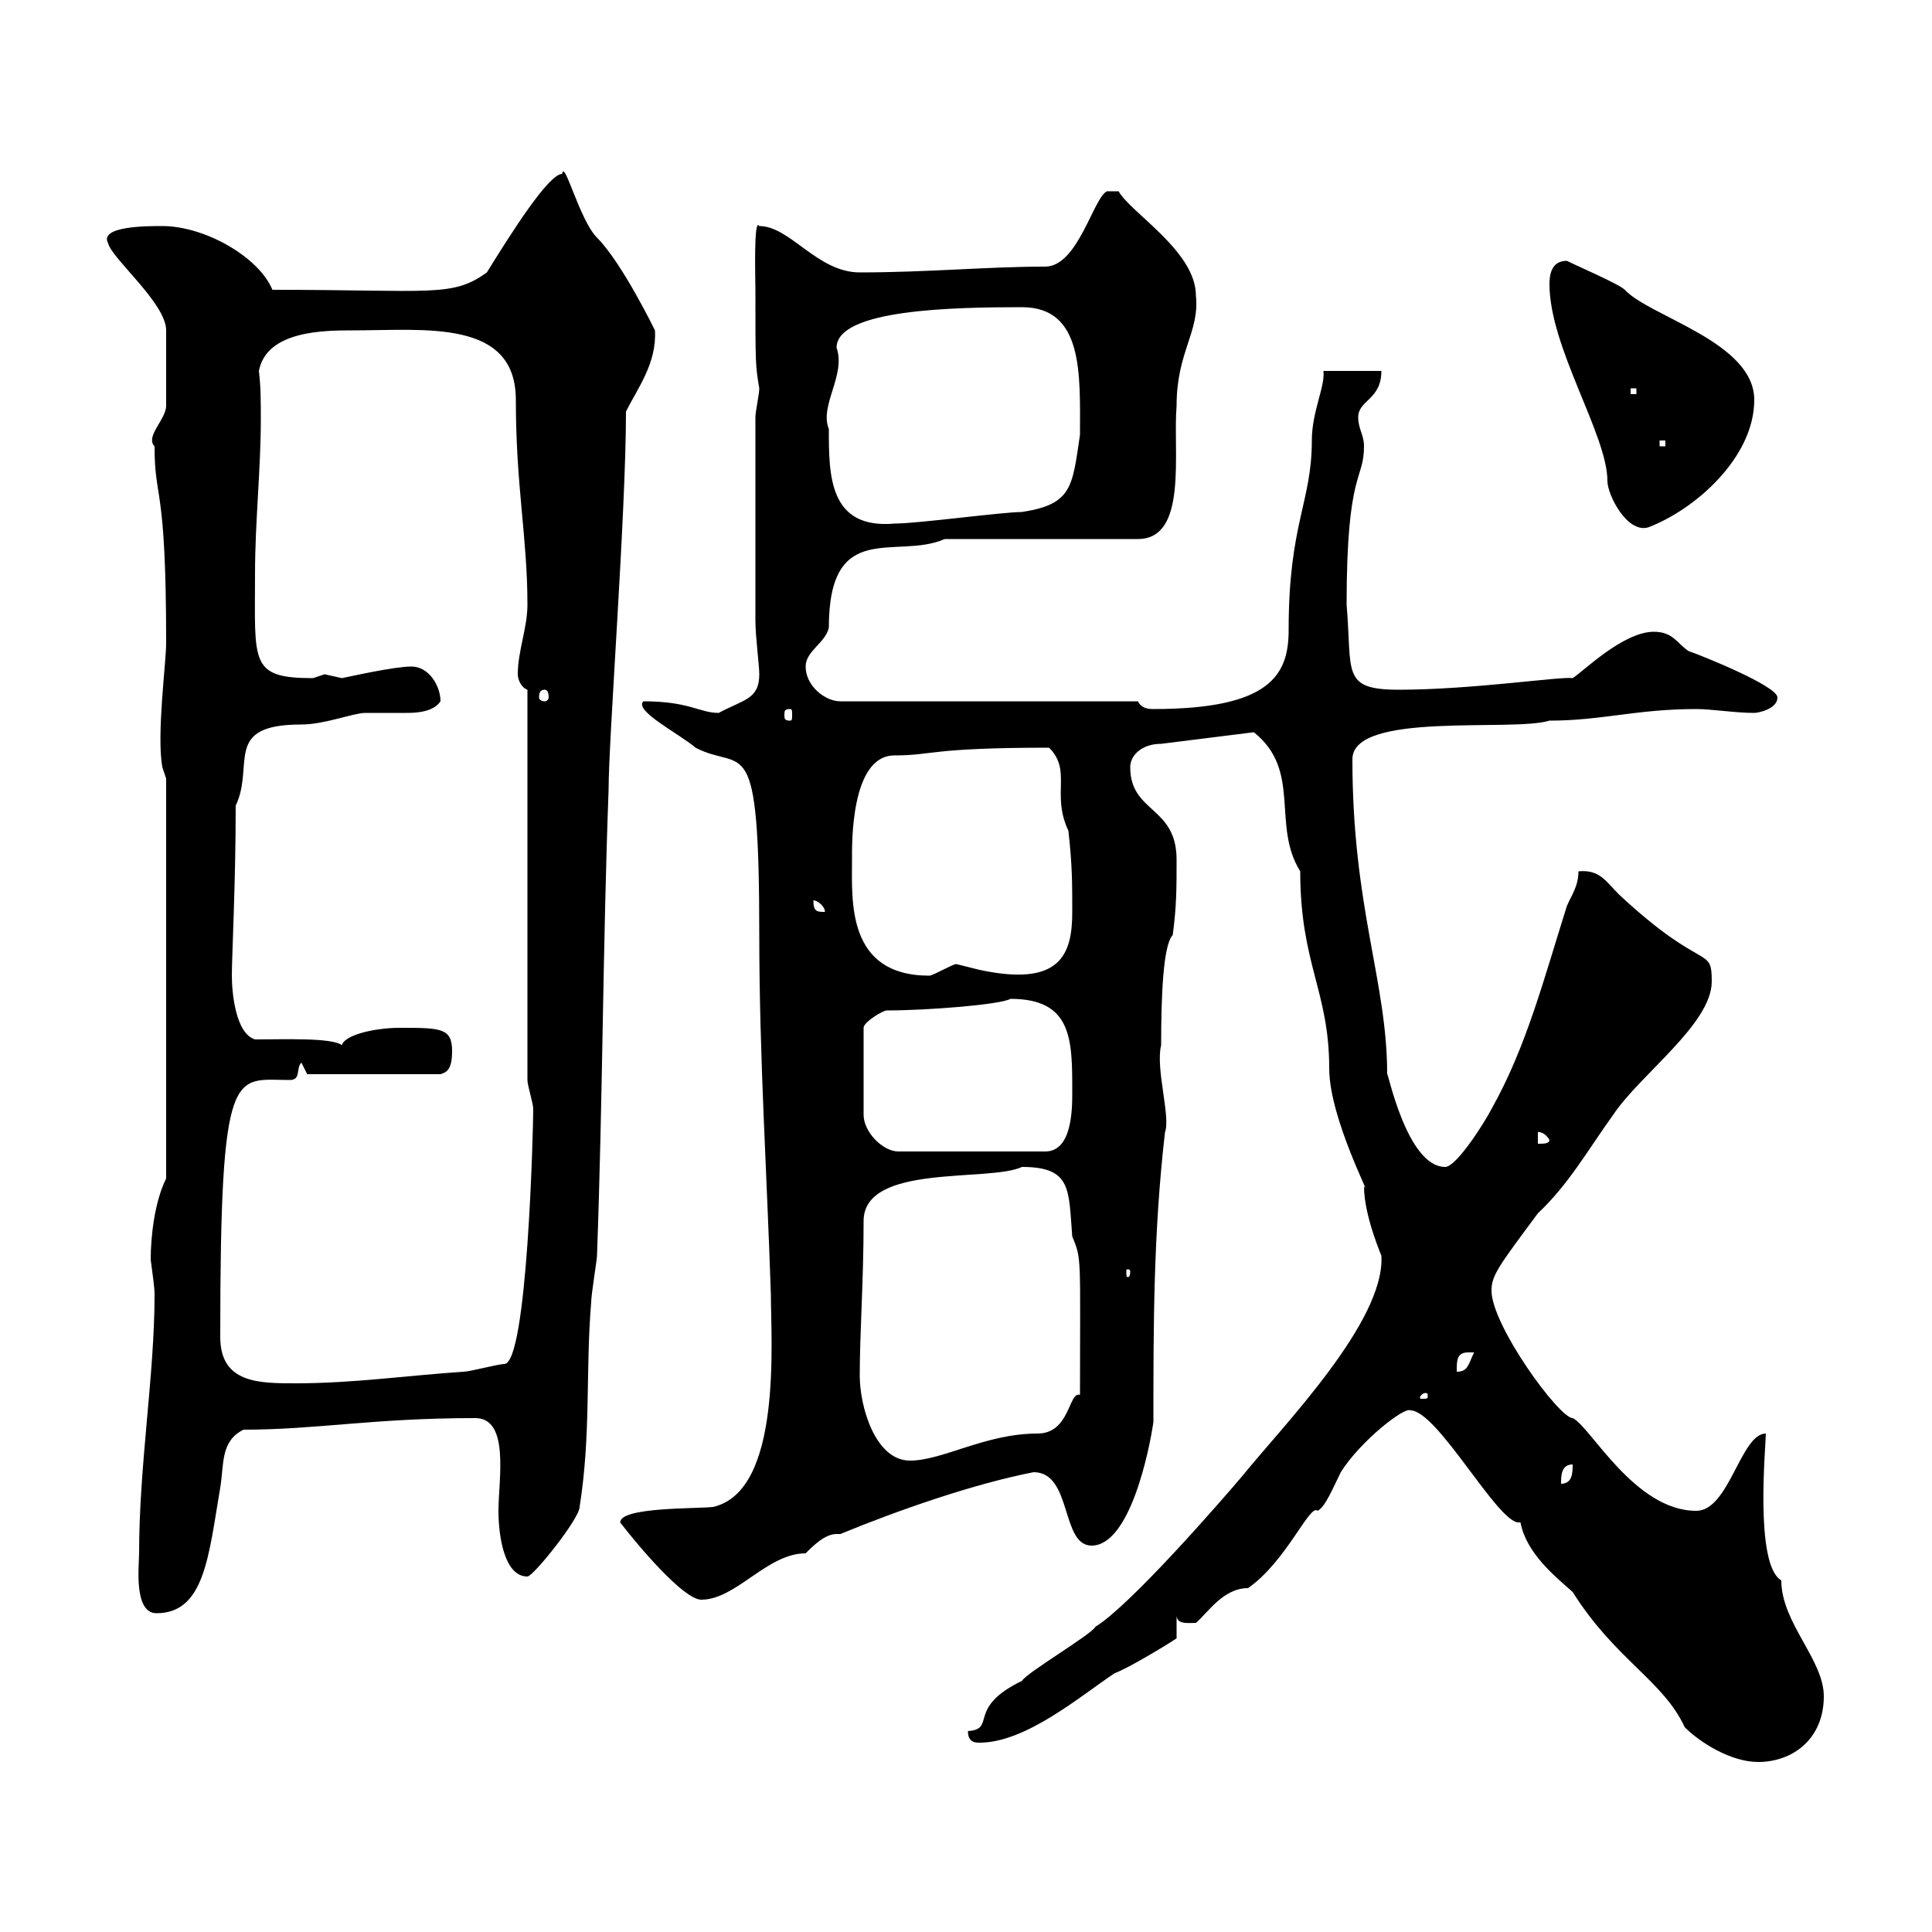 <svg xmlns="http://www.w3.org/2000/svg" xmlns:xlink="http://www.w3.org/1999/xlink" width="300" height="300"><path d="M236.10 236.40C237 241.20 241.50 244.80 244.20 247.20C250.80 257.70 258.30 261 261.60 268.20C264 270.60 268.80 273.60 273 273.60C278.40 273.60 283.20 270 283.20 263.40C283.20 257.70 276.60 252 276.60 245.40C272.40 243 274.20 224.40 274.20 222.60C270.30 222.60 268.50 234.60 263.40 234.60C253.80 234.60 246.90 221.40 244.20 220.20C242.10 220.20 231.60 205.80 231.60 200.40C231.60 198 232.80 196.50 238.80 188.40C243.60 183.90 246.60 178.50 250.50 173.10C254.70 166.80 265.80 159 265.80 152.40C265.80 146.70 264.60 151.20 251.40 138.90C249.30 136.80 248.40 135 245.10 135.30C245.10 137.70 243.90 139.20 243.30 140.70C239.70 152.10 237 162.60 231.60 172.20C230.70 174 226.20 181.20 224.40 181.20C218.40 181.20 215.40 165.90 215.40 166.80C215.40 152.40 210 141 210 117.90C210 110.40 234.90 113.70 240.60 111.90C248.70 111.90 254.10 110.10 263.40 110.10C265.80 110.10 269.40 110.70 272.40 110.70C273 110.70 276 110.10 276 108.30C276 106.50 264 101.70 262.20 101.10C260.40 99.90 259.80 98.10 256.80 98.10C252 98.10 245.70 104.40 244.20 105.30C242.40 105 228.60 107.10 217.20 107.10C208.20 107.10 210 104.40 209.10 93.90C209.10 72.90 211.80 74.70 211.80 69.30C211.80 67.50 210.90 66.60 210.90 64.80C210.90 62.10 214.50 62.10 214.50 57.60L205.50 57.60C205.80 60 203.70 63.90 203.70 68.40C203.70 78 200.10 81.30 200.10 97.80C200.10 104.70 197.40 110.10 179.10 110.10C178.50 110.10 177.30 110.10 176.70 108.90L130.50 108.90C128.10 108.90 125.10 106.50 125.10 103.50C125.10 101.10 128.10 99.90 128.70 97.50C128.70 80.40 139.20 87 146.70 83.70L176.70 83.70C184.50 83.70 182.10 70.20 182.70 63C182.70 54.60 186.30 51.60 185.70 45.90C185.70 39 175.50 33 173.70 29.70L171.90 29.70C169.80 30.60 167.40 41.40 162.30 41.40C153.30 41.40 144 42.30 133.50 42.30C126.90 42.30 122.70 35.10 117.90 35.10C117 33.60 117.30 43.50 117.30 45C117.30 56.70 117.30 56.70 117.90 60.30C117.90 61.20 117.30 63.90 117.30 64.80L117.30 96.30C117.30 99 117.90 103.20 117.90 104.70C117.90 108.60 115.50 108.60 111.60 110.70C108.60 110.70 107.10 108.90 99.90 108.90C98.40 110.40 105.60 114 108 116.10C115.50 120 117.90 112.50 117.90 145.20C117.90 164.10 119.10 182.40 119.70 201C119.70 208.20 121.50 231.60 110.70 234C108 234.30 96.30 234 96.30 236.40C99.30 240.30 106.20 248.40 108.90 248.40C114.30 248.40 119.10 241.20 125.10 241.20C126.30 240 128.10 238.20 129.90 238.20C130.20 238.20 130.20 238.20 130.50 238.20C139.20 234.60 151.20 230.40 160.50 228.60C166.50 228.60 164.70 240 169.50 240C175.50 240 178.50 225 179.10 220.80C179.10 205.80 179.10 191.40 180.90 175.80C181.80 173.40 179.40 165.90 180.30 162.30C180.30 154.80 180.60 146.70 182.10 145.20C182.70 140.70 182.70 138 182.70 133.50C182.70 125.10 175.50 126.30 175.50 119.10C175.50 117.30 177.30 115.50 180.30 115.50L194.70 113.70C202.20 119.70 197.40 128.10 201.90 135.30C201.90 149.70 206.40 153.90 206.40 165.90C206.40 173.70 213.30 186.60 211.80 184.20C211.80 189 214.80 195.60 214.50 195C215.10 205.20 199.20 221.40 192.90 229.20C189.60 233.10 175.50 249.30 170.10 252.60C169.50 253.80 159.30 259.80 158.70 261C150 265.20 154.80 268.50 150.30 268.80C150.30 270.60 151.50 270.60 152.10 270.60C159.30 270.60 167.70 263.40 173.10 259.80C174.90 259.20 180.90 255.60 182.70 254.40L182.70 250.80C182.70 252.30 184.50 252 185.70 252C187.50 250.50 189.90 246.60 193.80 246.60C199.80 242.40 203.40 233.40 204.60 234.60C205.80 234 207 231 208.20 228.60C211.20 223.80 218.10 218.40 219 219C223.20 219 232.50 236.40 235.80 236.40C235.80 236.40 236.10 236.40 236.10 236.40ZM21.60 241.20C21.60 243 20.70 250.50 24.30 250.50C31.80 250.50 32.40 241.50 34.20 231C34.80 227.40 34.20 223.80 37.80 222C49.20 222 57.90 220.20 73.80 220.20C79.20 220.20 77.40 229.80 77.40 234.60C77.40 238.50 78.30 244.80 81.90 244.80C82.80 244.80 90 235.80 90 234C91.80 222.60 90.90 213 91.80 202.20C91.80 201 92.70 195.60 92.70 195C93.60 170.40 93.60 147 94.50 122.70C94.50 114.60 97.20 79.80 97.20 63.90C99 60.30 102 56.40 101.70 51.30C101.70 51.30 96.60 40.80 92.70 36.90C90 34.20 87.60 24.60 87.30 27C85.20 27 79.50 36 75.60 42.30C70.20 46.20 67.20 45 42.30 45C40.20 39.90 31.80 35.10 25.20 35.10C22.80 35.10 15.30 35.10 16.80 37.80C17.40 40.20 25.80 47.10 25.80 51.30C25.80 55.20 25.80 60.30 25.80 63C25.80 65.10 22.50 67.80 24 69.30C24 78 25.80 74.70 25.80 99.90C25.80 102.90 24.30 114 25.20 119.10L25.80 120.90L25.80 183C24 186.60 23.40 192 23.40 195.60C23.70 198 24 199.80 24 201C24 213.60 21.60 227.40 21.60 241.20ZM244.20 227.40C244.20 228.60 244.20 230.40 242.40 230.40C242.40 229.20 242.40 227.40 244.20 227.40ZM133.50 213.60C133.50 207 134.10 198.90 134.10 189.60C134.10 180.60 153.60 183.60 158.70 181.20C166.50 181.20 165.90 184.80 166.50 192C168 195.60 167.70 195 167.70 216.60C165.90 216 166.20 222.60 161.10 222.60C153 222.60 146.40 226.80 141.30 226.80C135.90 226.80 133.50 218.40 133.50 213.60ZM221.70 216.60C221.70 217.20 221.70 217.20 220.80 217.20C220.50 217.20 220.50 217.20 220.50 216.90C220.50 216.90 220.80 216.30 221.40 216.30C221.40 216.30 221.70 216.30 221.70 216.60ZM34.20 207.60C34.20 164.70 36.30 167.70 45 167.70C46.80 167.70 45.90 165.90 46.80 165L47.70 166.80L68.40 166.80C69.30 166.50 70.20 166.20 70.20 163.20C70.20 159.60 68.40 159.60 62.10 159.60C57.90 159.60 53.40 160.80 53.10 162.30C51.60 161.10 44.10 161.40 39.60 161.40C36.60 160.50 36 154.20 36 151.50C36 148.50 36.60 137.10 36.60 125.10C39.60 118.80 34.50 112.50 46.80 112.50C50.40 112.50 54.90 110.70 56.70 110.70C58.80 110.70 60.60 110.70 63 110.70C64.20 110.70 67.20 110.70 68.40 108.90C68.40 106.50 66.60 103.50 63.90 103.50C61.20 103.50 54.60 105 53.10 105.30C53.10 105.30 50.40 104.70 50.40 104.70C50.40 104.70 48.60 105.30 48.60 105.30C38.70 105.30 39.60 102.90 39.60 89.10C39.60 81 40.50 72.90 40.50 65.10C40.50 62.40 40.50 60 40.20 57.60C41.40 51.30 50.40 51.30 54.90 51.30C66 51.30 80.10 49.50 80.10 62.10C80.10 75.60 81.90 83.40 81.90 93.90C81.90 97.50 80.40 101.10 80.40 104.70C80.40 105.60 81 106.80 81.90 107.10L81.90 167.70C81.90 168.60 82.80 171.30 82.80 172.20C82.80 175.20 81.90 211.80 78.30 211.80C77.40 211.80 72.90 213 72 213C63 213.60 54.90 214.80 45.90 214.80C40.20 214.80 34.20 214.80 34.20 207.60ZM228 210C228 210 228.90 210 228.90 210C228 211.80 228 213 226.20 213C226.20 211.20 226.20 210 228 210ZM175.50 197.40C175.50 198.30 175.20 198.30 175.20 198.30C174.90 198.30 174.90 198.30 174.90 197.40C174.90 197.10 174.90 197.10 175.20 197.10C175.20 197.10 175.50 197.10 175.50 197.40ZM137.70 156.90C144 156.90 155.40 156 156.90 155.10C166.50 155.10 166.50 161.40 166.50 169.50C166.50 172.20 166.50 178.80 162.30 178.80L139.50 178.80C137.10 178.80 134.10 175.80 134.10 173.10L134.10 159.60C134.10 158.70 137.10 156.90 137.70 156.90ZM238.80 175.80C238.50 175.80 239.70 175.50 240.60 177C240.60 177.60 239.70 177.60 238.80 177.60ZM132.30 133.50C132.30 131.40 132 117.30 138.90 117.30C144.90 117.30 144.30 116.10 162.90 116.10C166.50 119.70 163.20 123.30 165.90 129C166.50 134.40 166.50 137.10 166.50 141.60C166.50 148.20 164.70 153.30 152.10 150.60C152.10 150.60 148.50 149.70 148.50 149.70C147.90 149.70 144.90 151.50 144.30 151.50C131.40 151.50 132.30 139.80 132.30 133.50ZM126.30 139.80C126.90 139.80 128.10 140.70 128.10 141.60C126.90 141.60 126.30 141.60 126.30 139.80ZM122.70 110.10C123 110.10 123 110.40 123 111C123 111.60 123 111.90 122.70 111.90C121.80 111.90 121.80 111.60 121.80 111C121.80 110.40 121.80 110.10 122.70 110.10ZM84.60 107.10C84.90 107.10 85.20 107.40 85.20 108.30C85.20 108.60 84.90 108.90 84.60 108.90C84 108.90 83.70 108.60 83.70 108.30C83.70 107.40 84 107.10 84.60 107.10ZM240.60 44.10C240.60 54 249.60 67.50 249.60 74.70C249.60 76.80 252.60 82.80 255.90 81.90C263.10 79.20 272.40 71.10 272.40 62.10C272.40 53.10 256.20 49.20 252.30 45C251.40 44.10 245.10 41.40 243.30 40.50C241.50 40.50 240.60 41.70 240.60 44.10ZM128.70 66.60C127.20 63 131.40 58.20 129.90 54C129.90 48 148.20 47.70 158.70 47.70C168.30 47.70 167.70 58.20 167.70 67.50C166.50 75.60 166.50 78.30 158.70 79.50C155.70 79.50 142.50 81.30 138.90 81.30C128.70 82.20 128.70 73.80 128.70 66.60ZM257.70 68.40L258.60 68.40L258.60 69.30L257.70 69.30ZM253.20 60.30L254.10 60.30L254.10 61.20L253.20 61.20Z"/></svg>